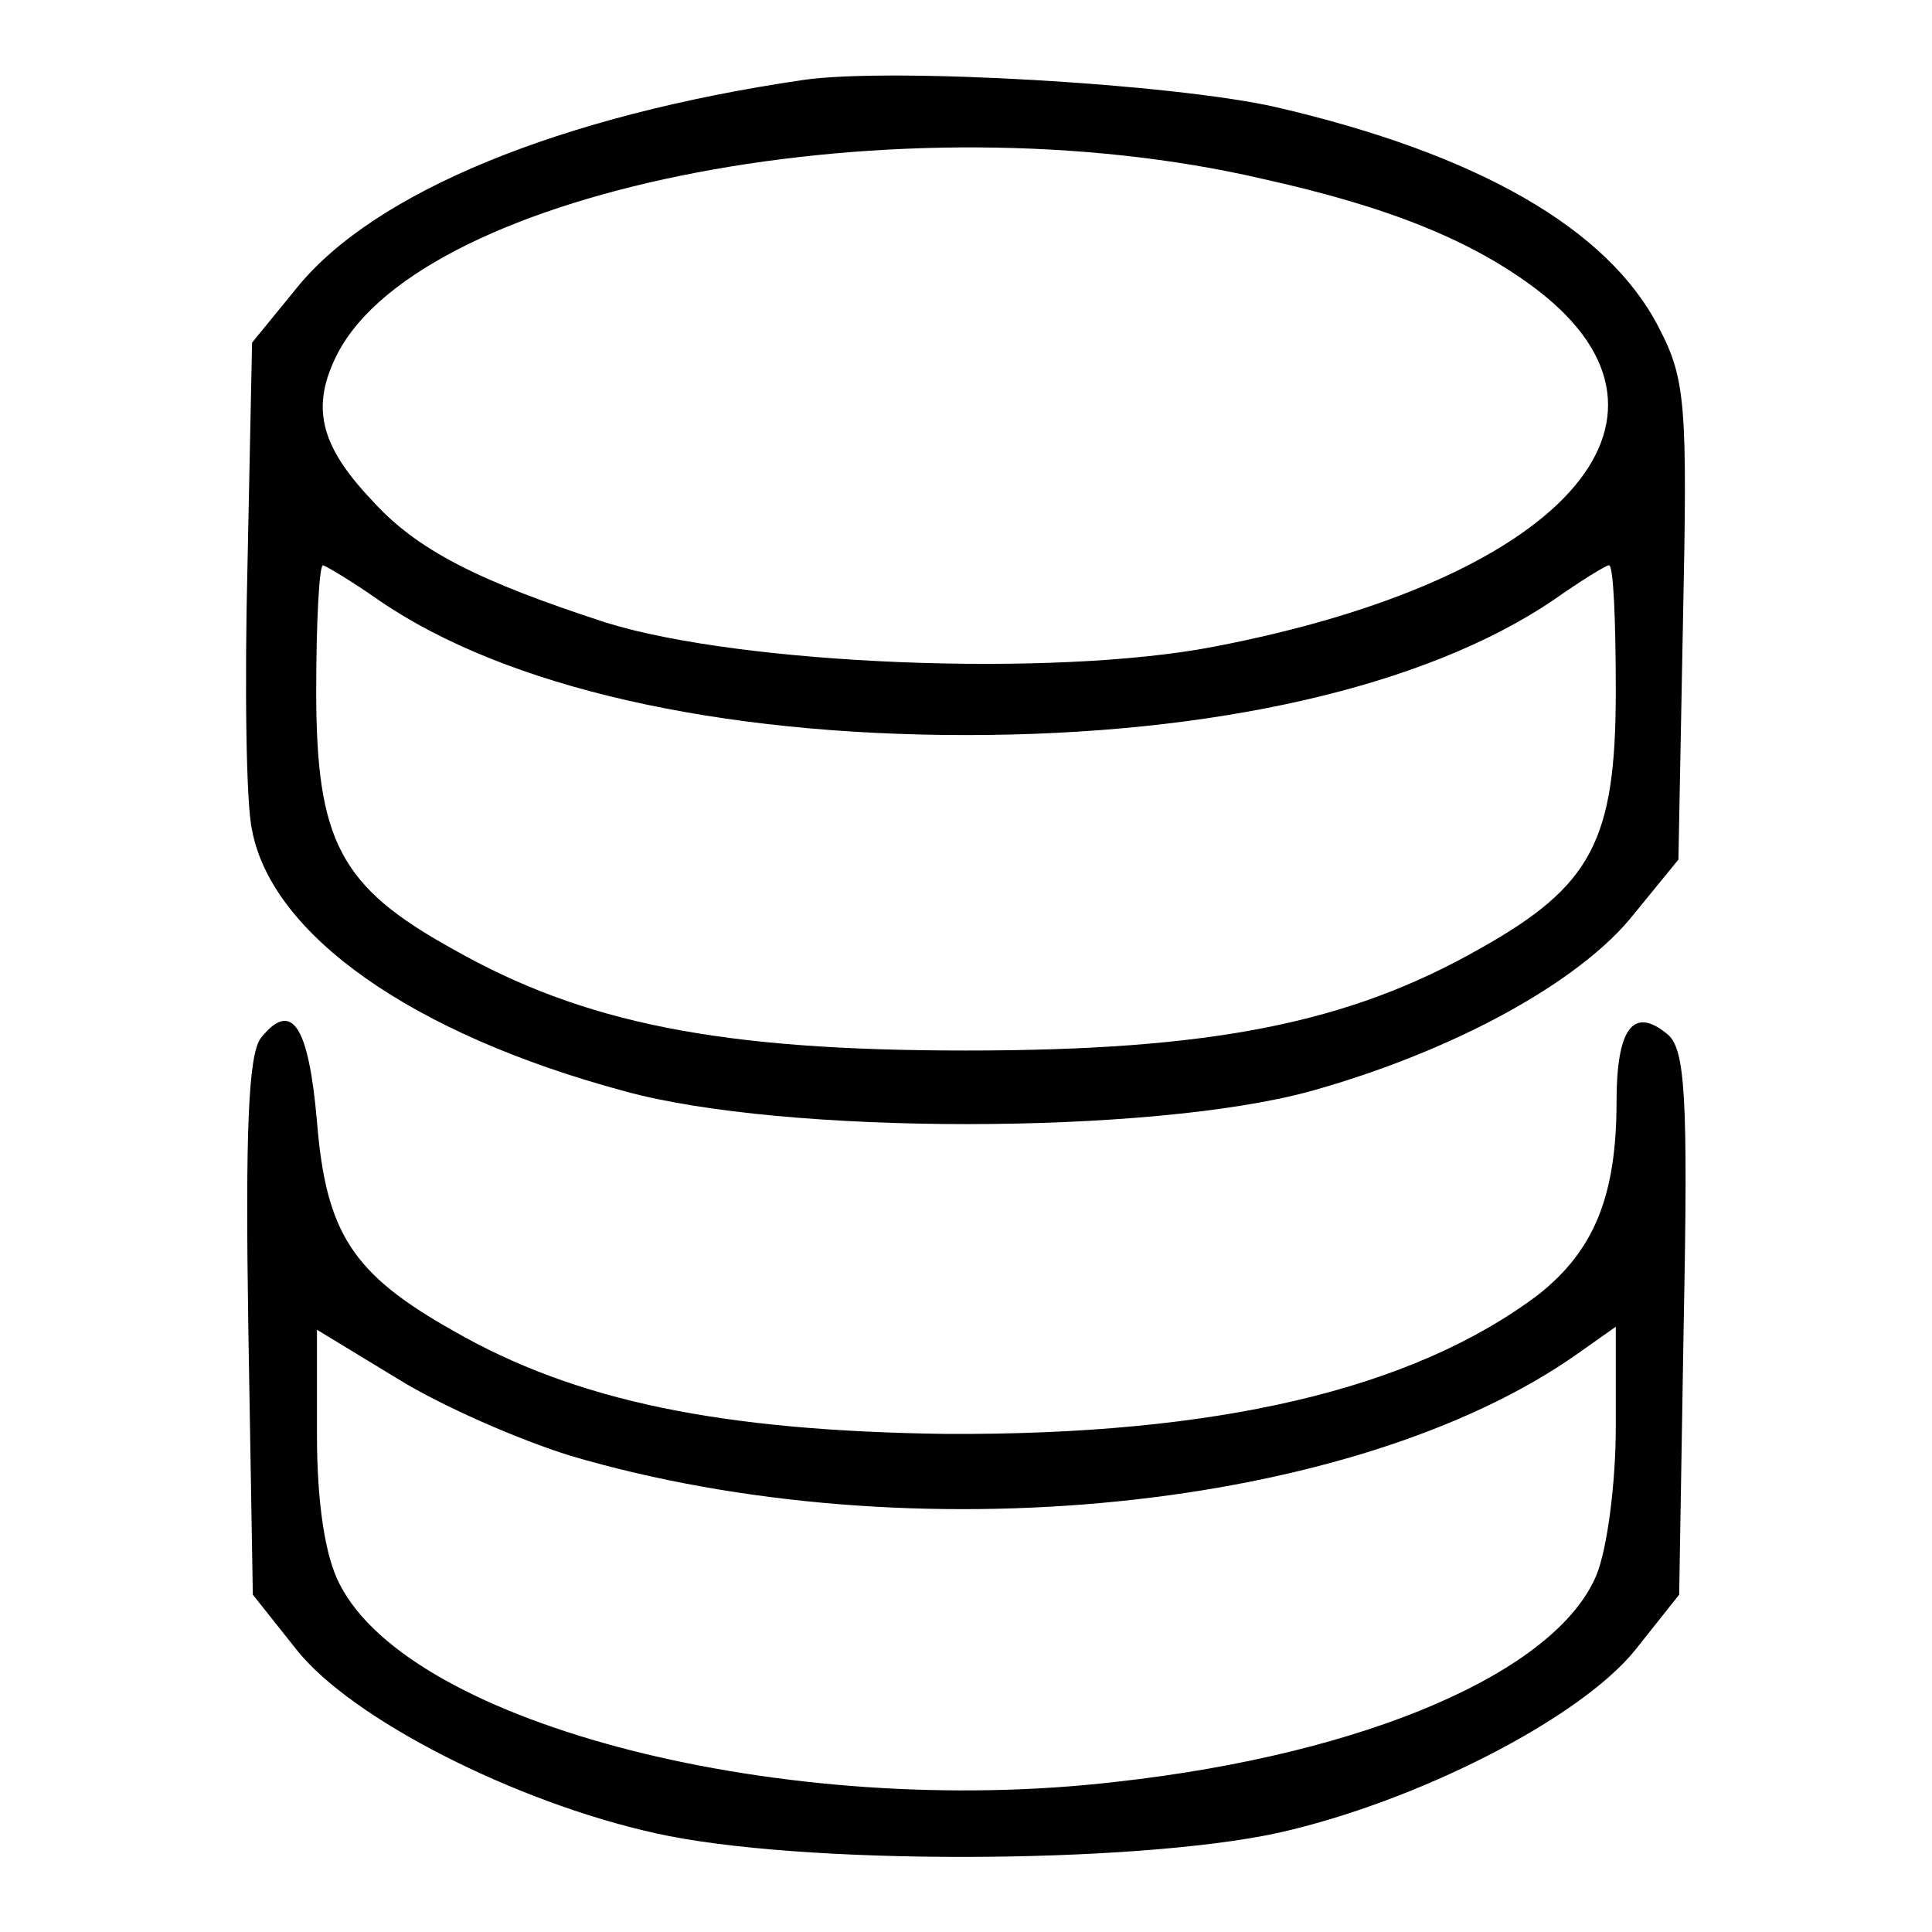 <?xml version="1.0" encoding="utf-8"?>
<!-- Svg Vector Icons : http://www.onlinewebfonts.com/icon -->
<!DOCTYPE svg PUBLIC "-//W3C//DTD SVG 1.1//EN" "http://www.w3.org/Graphics/SVG/1.1/DTD/svg11.dtd">
<svg version="1.1" xmlns="http://www.w3.org/2000/svg" xmlns:xlink="http://www.w3.org/1999/xlink" x="0px" y="0px" viewBox="0 0 256 256" enable-background="new 0 0 256 256" xml:space="preserve">
<g><g><g><path fill="#000000" d="M106.4,10.6c-32,4.7-56.9,14.8-67.2,27.7l-5.8,7.1l-0.6,29.2c-0.4,16.1-0.2,32,0.6,35.4c2.6,13.8,21.1,27,49.4,34.6c21,5.8,69.6,5.8,90.8,0c18.7-5.2,35.8-14.4,43-23.6l5.8-7.1l0.6-31.4c0.6-28.8,0.4-32.2-3.2-39.1c-6.7-13.1-24-23-50.7-29.2C155.5,11.1,117.9,8.9,106.4,10.6z M167.3,23.7c16.7,3.7,27.9,8.2,36.5,14.8c22.3,17.2,3,38.4-43,47.2c-21.3,4.1-62.5,2.4-80.5-3.2C63.4,77,55.2,72.9,49.2,66.2c-6.9-7.3-8-12.4-4.5-19.3C56.1,24.8,119.6,12.6,167.3,23.7z M50.3,79.6C67.1,91.1,95.2,97.4,128,97.4c32.8,0,60.8-6.4,77.7-17.8c3.7-2.6,7.1-4.7,7.5-4.7c0.6,0,0.9,7.5,0.9,16.7c0,19.8-3.2,25.8-18,34.1c-17.4,9.9-35.6,13.5-68.1,13.5c-32.6,0-50.7-3.6-68.1-13.5c-14.8-8.2-18-14.2-18-34.1c0-9.2,0.4-16.7,0.9-16.7C43.2,75,46.6,77,50.3,79.6z"/><path fill="#000000" d="M34.6,137.5c-1.7,2.1-2.1,12.4-1.7,38.2l0.6,35.6l5.8,7.3c7.3,9.2,29,20.2,47.5,24.3c19.1,4.3,63.3,4.1,82.4,0c18.5-4.1,40.2-15.2,47.5-24.3l5.8-7.3l0.6-35.9c0.6-30.3,0.2-36.5-2.2-38.4c-4.5-3.7-6.7-0.7-6.7,9c0,12.5-3,19.7-10.3,25.5c-16.8,12.7-42.9,18.7-78.6,18.5c-29.6-0.4-49-4.3-65.3-13.7c-13.3-7.5-16.8-12.9-18-27.7C40.9,136,38.7,132.4,34.6,137.5z M75.6,192.9c45.1,13.3,103.9,7.3,133.4-13.5l5.1-3.6v13.3c0,7.3-1.1,16.1-2.6,19.7c-5.4,12.7-30.3,23.6-63.6,27.3c-43.8,5.1-93.4-7.5-102.9-26.2c-1.9-3.6-3-10.7-3-19.7v-14l10.7,6.5C58.5,186.3,68.8,190.8,75.6,192.9z"/></g></g></g>
</svg>